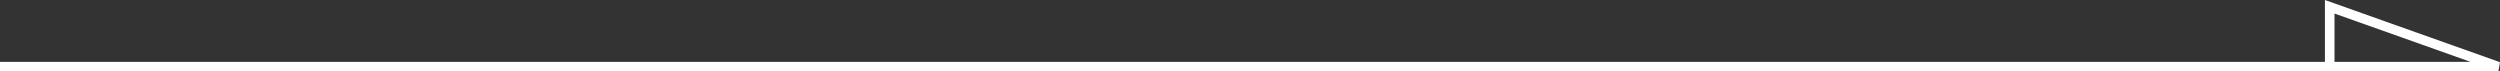 <svg xmlns="http://www.w3.org/2000/svg" width="261.359" height="7.471" viewBox="0 0 261.359 7.471">
  <rect x="0" y="0" width="261.359" height="7.471" fill="#333333" stroke="none"/>
  <path id="パス_6956" data-name="パス 6956" d="M3121.191,1035.5H2860v-1h243.056v-6.471l18.3,6.5Zm-17.135-1h14.234l-14.234-5.055Z" transform="translate(-2860 -1028.029)" fill="#fff"/>
</svg>
